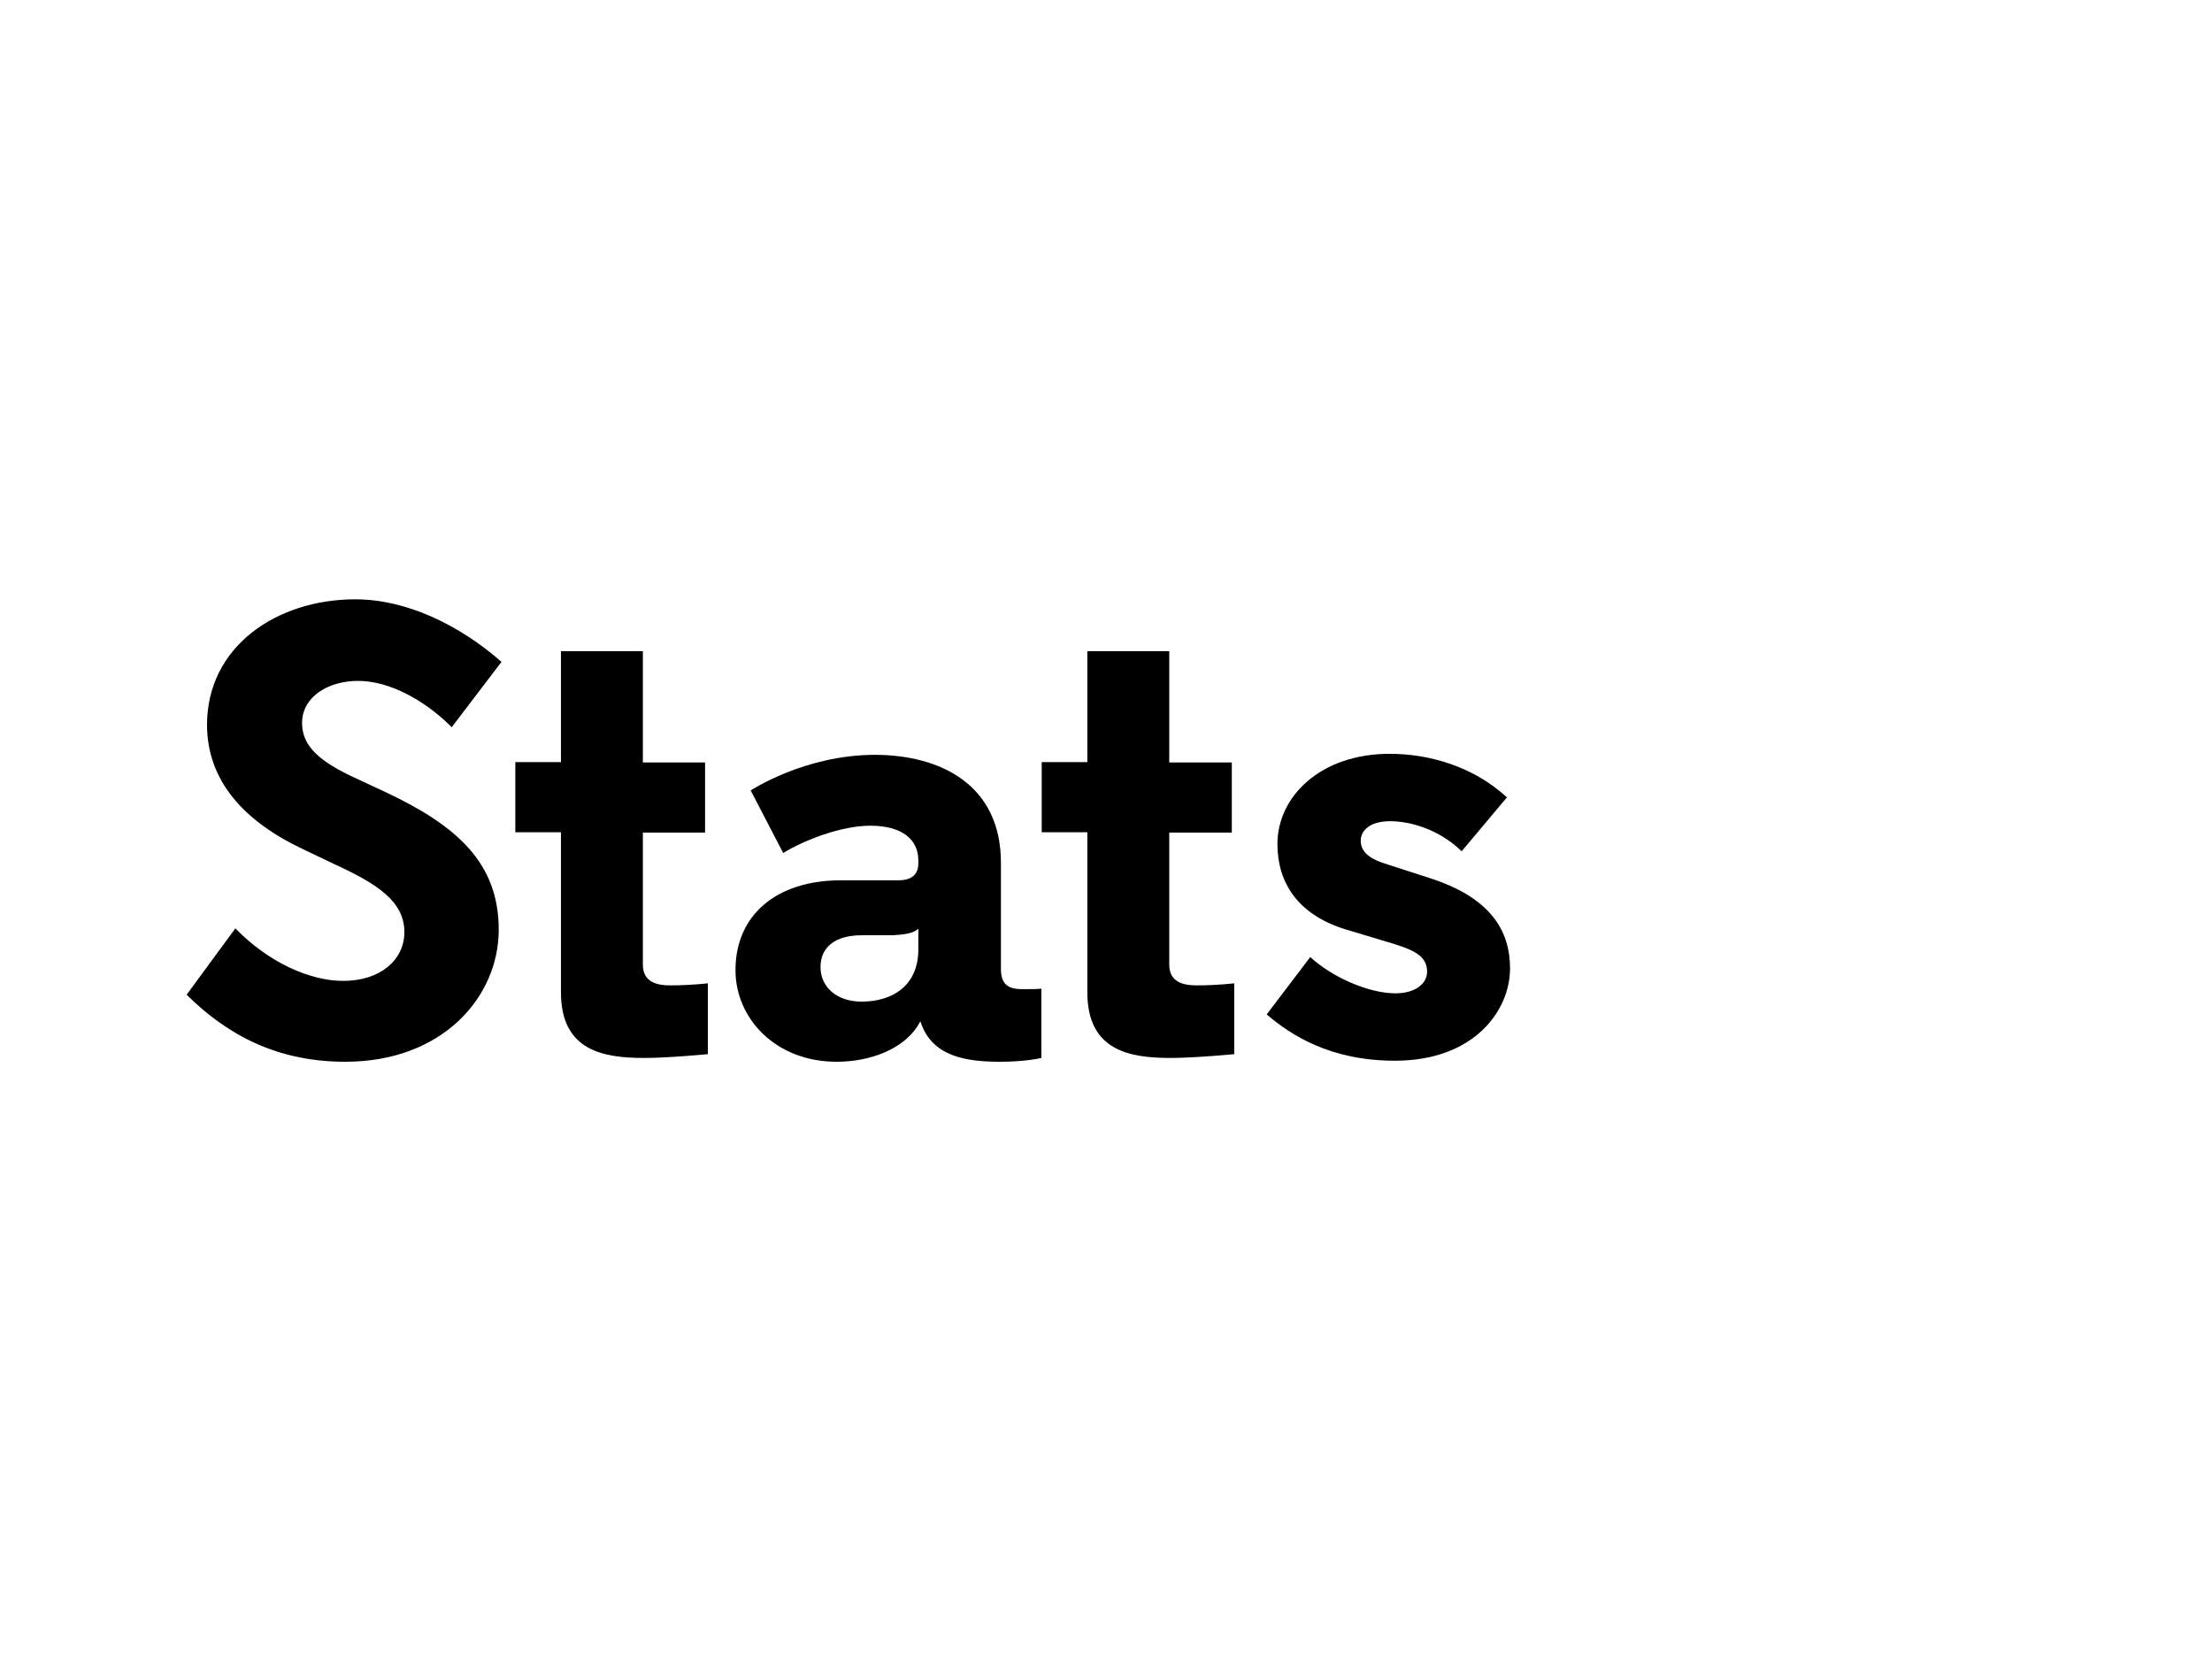 <?xml version="1.0" encoding="utf-8"?>
<!-- Generator: Adobe Illustrator 21.0.0, SVG Export Plug-In . SVG Version: 6.00 Build 0)  -->
<svg version="1.1" id="Layer_1" xmlns="http://www.w3.org/2000/svg" xmlns:xlink="http://www.w3.org/1999/xlink" x="0px" y="0px"
	 viewBox="0 0 640 480" style="enable-background:new 0 0 640 480;" xml:space="preserve">
<rect x="0" y="0" width="640" height="480" fill="#808080" stroke="none"/>
<defs>
    <style type="text/css">
	    .st0{fill:#EC6608;}
    </style>
        <mask id="m">
        <rect x="-2%" y="-2%" width="104%" height="104%" fill="white" />
            <path d="M521.2,173.5c-36.3,0-65.8,29.7-65.8,66.4s29.5,66.4,65.8,66.4s65.8-29.7,65.8-66.4S557.5,173.5,521.2,173.5z
                M517.8,267.5h-13.5l-14.9-28.8v28.8h-11.5v-47.8h14.5l13.9,28.4v-28.4h11.5V267.5z M564.2,229.9L540.2,257h24.1v10.5h-39.7v-9.8
                l24.6-27.5h-24.1v-10.5h39.1V229.9z"/>
    </mask>
</defs>
    <rect x="-2%" y="-2%" width="104%" height="104%" fill="white" mask="url(#m)" />
    <path d="M436,230.7c-10-9.2-22.9-12.6-33.9-12.6c-20.1,0-32.5,12.4-32.5,26.1c0,11.1,5.8,20.3,19.4,24.6l14.3,4.3
        c6.8,2.1,9.6,4,9.6,8.1c0,3.4-3.4,6.2-9.2,6.2c-7.9,0-18.6-4.9-24.6-10.5l-12.6,16.6c7,6,18.4,13.4,37.1,13.4
        c22.9,0,33.3-14.5,33.3-26.7c0-11.1-5.8-20.5-23.1-26.1l-13.9-4.5c-4.3-1.5-6.2-3.6-6.2-6.4c0-2.6,2.3-5.6,8.5-5.6
        c5.5,0,13.9,2.1,20.7,8.7L436,230.7z M314.6,188.3v32.2h-13.2v20.3h13.2v46.3c0,16.9,12.2,19,24.1,19c7,0,18.4-1.1,18.4-1.1v-20.5
        c0,0-4.9,0.6-10.9,0.6c-3.6,0-7.9-0.8-7.9-6v-38.2h18.1v-20.3h-18.1v-32.2H314.6z M162.3,188.3v32.2h-13.2v20.3h13.2v46.3
        c0,16.9,12.2,19,24.1,19c7,0,18.4-1.1,18.4-1.1v-20.5c0,0-4.9,0.6-10.9,0.6c-3.6,0-7.9-0.8-7.9-6v-38.2H204v-20.3H186v-32.2H162.3z
         M145.1,191.5c-12.2-10.7-27.5-18.1-42.3-18.1c-22.8,0-42.9,13.7-42.9,36.3c0,16.2,10.7,28,28,36.1l9,4.3
        c12.2,5.6,20.1,10.7,20.1,19.6c0,7.9-6.8,14.1-17.7,14.1c-9.8,0-21.8-5.5-31.2-15.2l-14.1,19.2c12,11.9,26.5,19.4,45.9,19.4
        c28.2,0,44.4-18.8,44.4-38.2s-12.2-30.1-32.5-39.7l-10.5-4.9c-10.2-4.9-13.9-9.4-13.9-15.2c0-7.7,7.7-12.2,16.2-12.2
        c9,0,19.2,5.5,27.1,13.4L145.1,191.5z"/>
    <path d="M265.7,268.7v1.7l0,0v4.7c-0.2,10.3-7.7,14.7-16.4,14.7c-7.3,0-11.9-4.3-11.9-10c0-5.8,4.3-9.2,11.9-9.2h9
        C261.8,270.4,264.4,270,265.7,268.7 M301.3,306.1V286c0,0,0.6,0.2-5.3,0.2c-3.6,0-6.4-0.8-6.4-5.8v-30.8c0-22.4-17.3-31.2-36.5-31.2
        c-20.3,0-35.9,10.3-35.9,10.3l9.4,18.1c6.2-3.8,16.9-7.9,25.2-7.9c9.2,0,13.9,4,13.9,10v0.9c0,3.2-1.9,4.9-5.8,4.9h-16.6
        c-18.6,0-30.5,10-30.5,26c0,13.9,11.5,26.5,29.3,26.5c9.6,0,19-3.6,23.3-10.2l0.9-1.5c3.2,10.2,13.2,11.7,23.1,11.7
        C296.9,307.2,301.3,306.1,301.3,306.1"/>
</svg>
